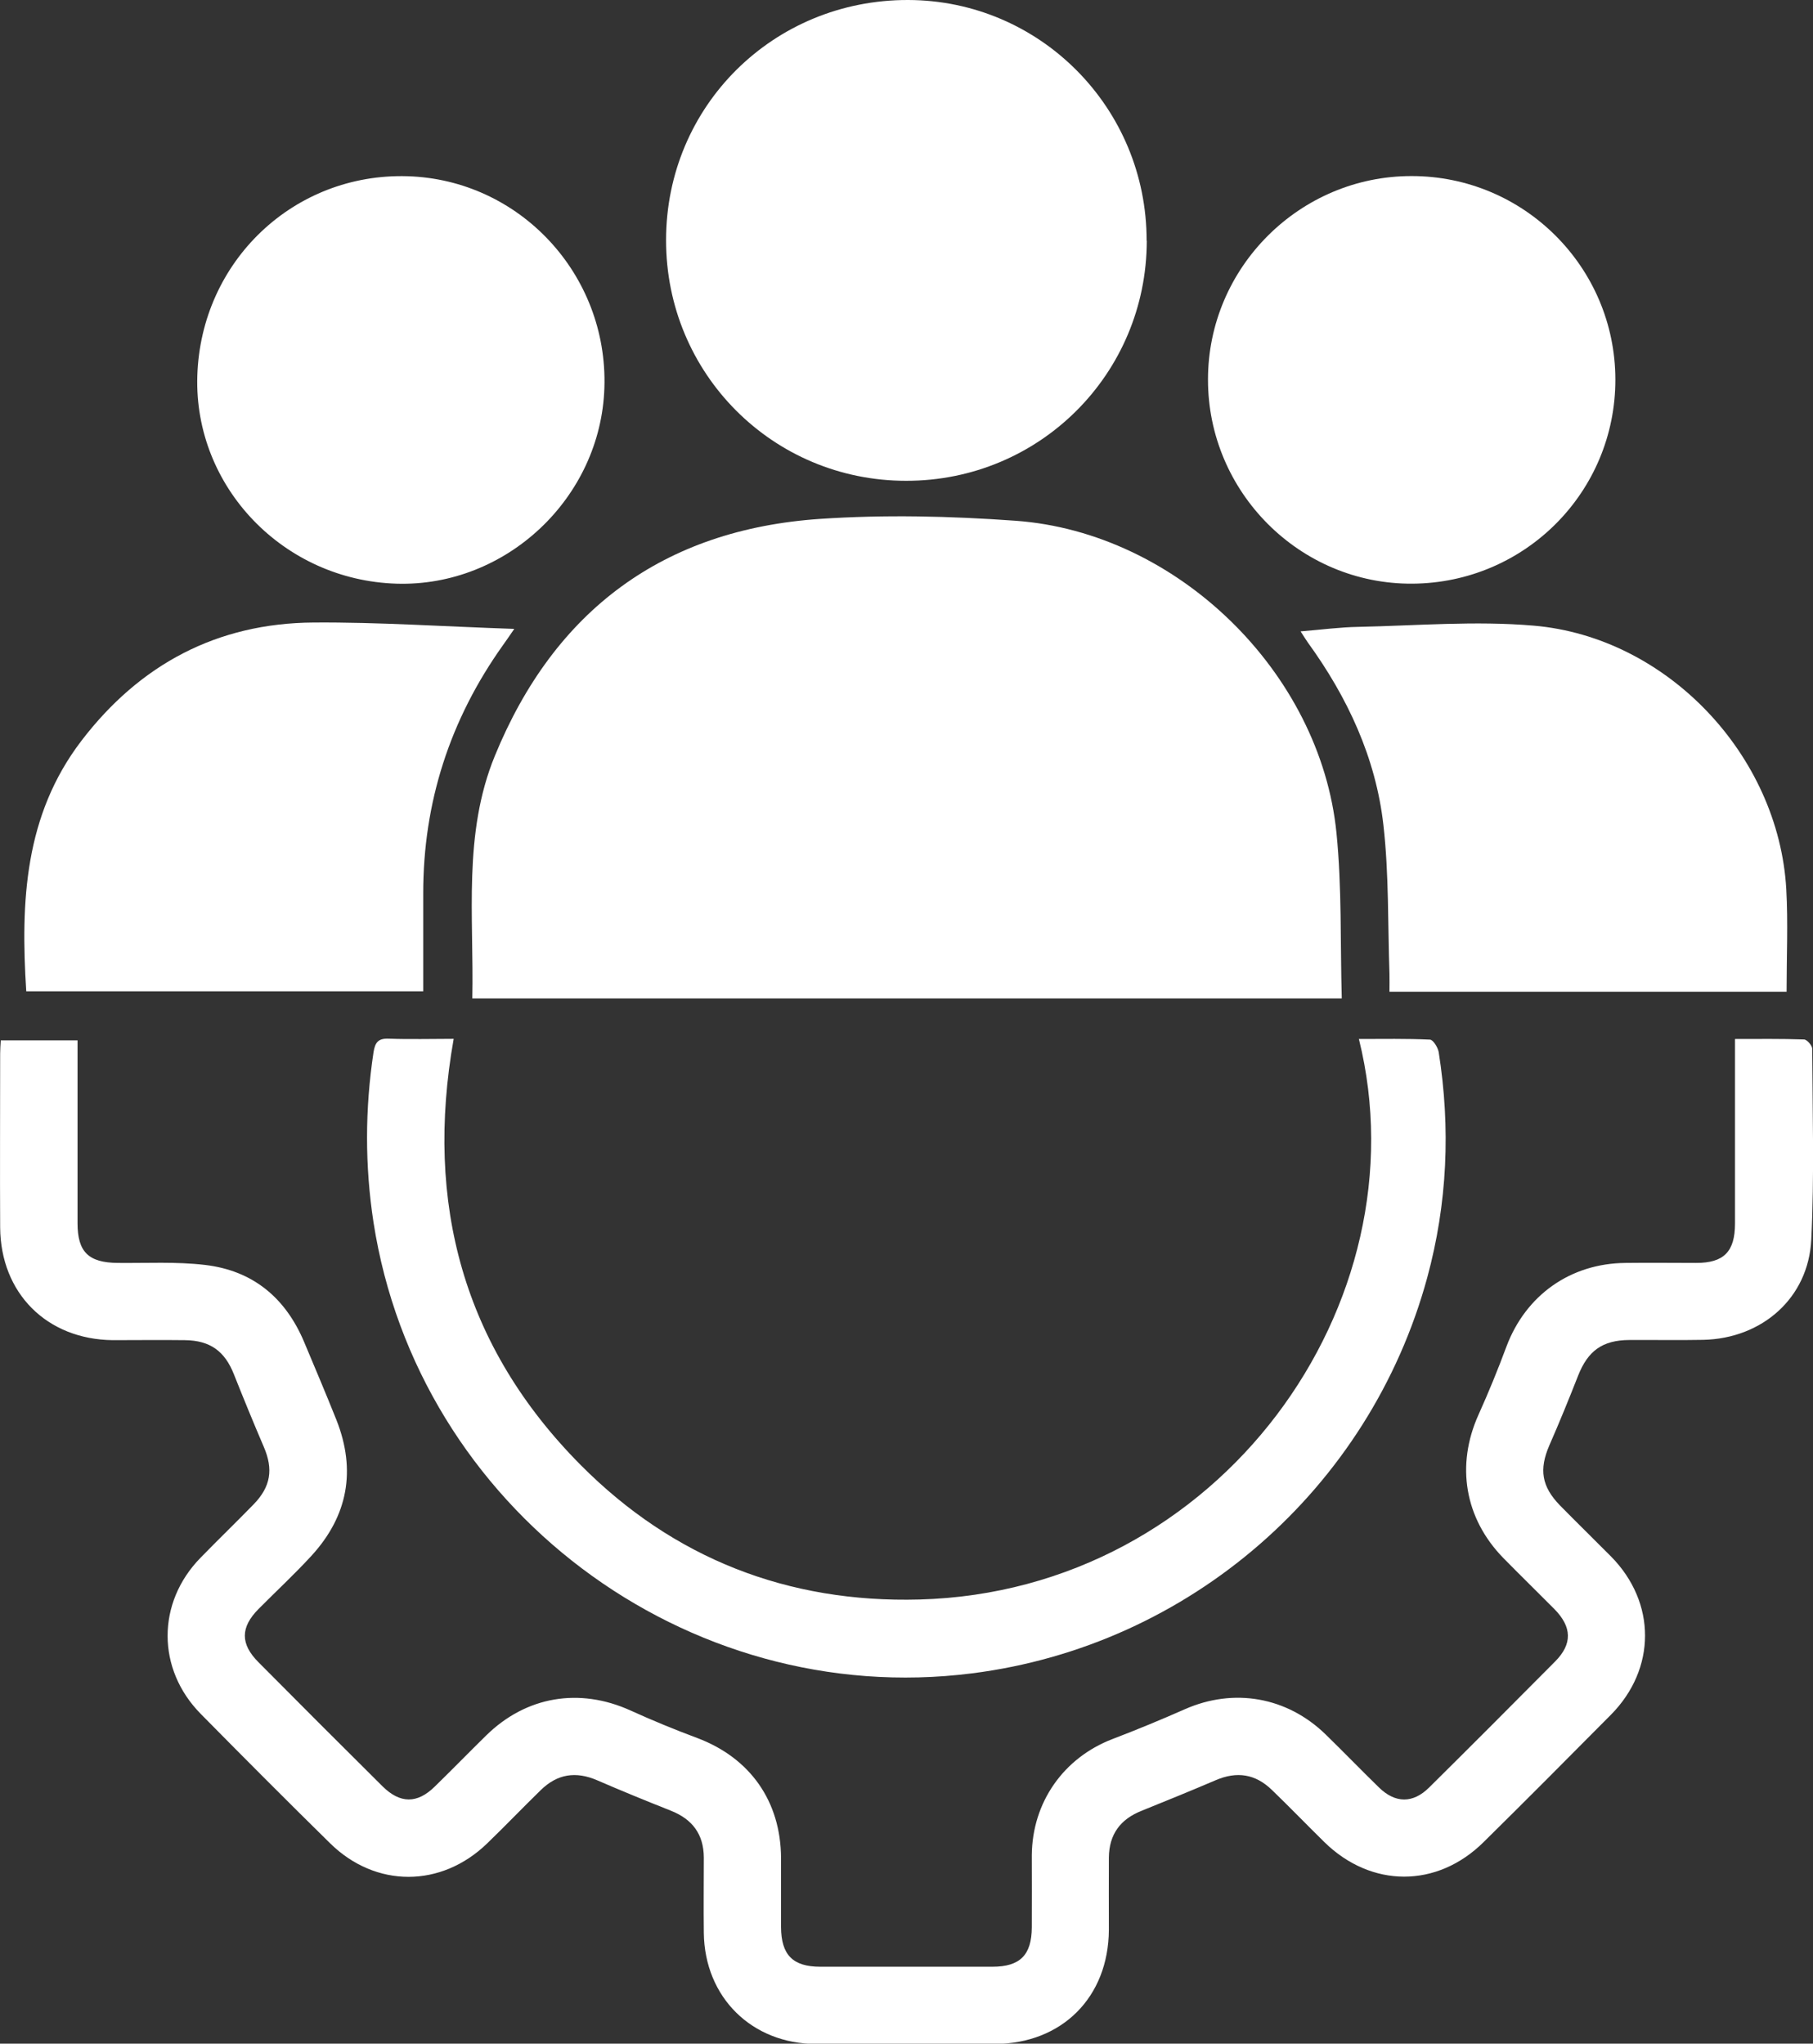 <?xml version="1.0" encoding="UTF-8"?><svg id="Layer_1" xmlns="http://www.w3.org/2000/svg" viewBox="0 0 116.69 131.51"><rect x="0" y="0" width="116.69" height="131.51" fill="#333333" stroke="none"/><defs><style>.cls-1{fill:#fff;}</style></defs><path class="cls-1" d="m30.4,64.25c.11-5.29-.61-10.59,1.45-15.61,3.84-9.37,10.85-14.57,20.95-15.25,4.16-.28,8.38-.18,12.55.12,10.4.74,19.64,9.74,20.67,20.1.35,3.5.24,7.04.34,10.64H30.4Z"/><path class="cls-1" d="m111.68,66.86c1.54,0,2.99-.02,4.43.03.19,0,.53.39.53.6.02,4.09.14,8.19-.06,12.27-.18,3.77-3.17,6.38-6.96,6.46-1.58.03-3.17,0-4.75.01-1.74.01-2.67.7-3.3,2.3-.59,1.5-1.2,3-1.85,4.48-.67,1.55-.5,2.65.69,3.87,1.09,1.11,2.2,2.19,3.29,3.29,2.91,2.96,2.91,7.22-.02,10.18-2.72,2.74-5.44,5.48-8.19,8.19-3,2.97-7.23,2.96-10.25,0-1.13-1.11-2.23-2.25-3.37-3.35-1.07-1.04-2.26-1.22-3.63-.63-1.57.67-3.16,1.32-4.75,1.96-1.39.55-2.1,1.52-2.12,3.01-.01,1.55,0,3.1,0,4.65-.02,4.34-3.02,7.34-7.35,7.35-3.83,0-7.65,0-11.48,0-4.15,0-7.19-3-7.24-7.15-.02-1.62,0-3.23,0-4.85-.01-1.49-.73-2.46-2.12-3.01-1.59-.63-3.18-1.28-4.75-1.96-1.37-.59-2.56-.41-3.63.64-1.16,1.13-2.28,2.3-3.44,3.42-2.96,2.87-7.18,2.88-10.11,0-2.8-2.75-5.57-5.53-8.33-8.33-2.84-2.88-2.84-7.15-.02-10.04,1.13-1.16,2.29-2.28,3.42-3.44,1.11-1.14,1.28-2.26.66-3.7-.66-1.54-1.3-3.1-1.92-4.66-.59-1.5-1.53-2.19-3.16-2.21-1.55-.02-3.1,0-4.65,0-4.24-.05-7.21-3.02-7.24-7.25-.02-3.73,0-7.46,0-11.19,0-.26.02-.52.04-.85h4.94c0,.76,0,1.51,0,2.26,0,3.17,0,6.34,0,9.5,0,1.86.71,2.54,2.58,2.56,1.88.02,3.77-.09,5.63.13,3.07.36,5.18,2.11,6.38,4.97.7,1.67,1.41,3.34,2.08,5.02,1.27,3.23.73,6.16-1.6,8.71-1.09,1.19-2.28,2.29-3.42,3.44-1.17,1.18-1.18,2.25,0,3.43,2.65,2.67,5.31,5.33,7.98,7.98,1.13,1.12,2.23,1.13,3.36.02,1.11-1.08,2.19-2.19,3.3-3.28,2.58-2.54,6.01-3.11,9.3-1.62,1.41.64,2.84,1.23,4.29,1.77,3.41,1.28,5.38,4.07,5.4,7.72,0,1.48,0,2.97,0,4.45.01,1.79.76,2.55,2.52,2.55,3.7,0,7.39,0,11.09,0,1.77,0,2.52-.75,2.53-2.53.01-1.55,0-3.1,0-4.65.03-3.4,2.04-6.26,5.19-7.47,1.57-.6,3.12-1.24,4.66-1.92,3.15-1.39,6.57-.8,9.06,1.62,1.16,1.13,2.28,2.29,3.44,3.42,1.05,1.02,2.18,1.03,3.22,0,2.72-2.69,5.42-5.4,8.12-8.12,1.11-1.12,1.08-2.21-.05-3.36-1.09-1.1-2.2-2.18-3.29-3.29-2.5-2.56-3.06-5.98-1.6-9.22.65-1.44,1.25-2.91,1.8-4.39,1.24-3.3,4.11-5.35,7.66-5.38,1.52-.02,3.04,0,4.55,0,1.78,0,2.5-.72,2.5-2.54,0-3.89,0-7.78,0-11.85Z"/><path class="cls-1" d="m73.81,15.49c-.01,8.58-6.91,15.46-15.49,15.45-8.58,0-15.46-6.9-15.45-15.49C42.87,6.83,49.78-.02,58.45,0c8.5.02,15.36,6.95,15.35,15.49Z"/><path class="cls-1" d="m87.48,66.86c1.54,0,3.04-.03,4.55.04.21,0,.52.51.57.81.77,4.89.56,9.73-.74,14.51-3.71,13.6-15.31,23.69-29.29,25.46-18.43,2.34-35.68-10.65-38.53-29.02-.56-3.65-.55-7.29,0-10.94.1-.65.31-.91.99-.88,1.38.05,2.75.01,4.17.01-1.88,10.59.63,19.83,8.18,27.43,5.97,6.01,13.34,8.88,21.8,8.65,19.35-.53,32.51-19.08,28.28-36.08Z"/><path class="cls-1" d="m114.98,63.82h-25.55c0-.41.01-.79,0-1.16-.11-3.19-.03-6.4-.39-9.57-.49-4.33-2.31-8.22-4.86-11.74-.13-.18-.24-.37-.47-.72,1.34-.11,2.53-.27,3.73-.29,3.75-.08,7.53-.4,11.26-.08,8.6.73,15.78,8.34,16.27,16.96.12,2.16.02,4.34.02,6.61Z"/><path class="cls-1" d="m1.69,63.8c-.37-5.8-.11-11.34,3.55-16.13,3.76-4.92,8.74-7.57,14.94-7.61,4.21-.03,8.42.26,12.92.41-.37.54-.55.8-.73,1.05-3.41,4.79-5.14,10.12-5.13,16.01,0,2.07,0,4.14,0,6.26H1.69Z"/><path class="cls-1" d="m25.52,37.56c-7.28-.22-13.04-6.23-12.82-13.37.23-7.38,6.22-13.07,13.53-12.85,7.22.22,12.91,6.33,12.67,13.62-.23,7.08-6.32,12.82-13.39,12.6Z"/><path class="cls-1" d="m103.97,24.42c.01,7.23-5.81,13.09-13.06,13.14-7.23.05-13.17-5.88-13.16-13.14,0-7.21,5.91-13.1,13.11-13.09,7.23,0,13.1,5.87,13.11,13.09Z"/></svg>